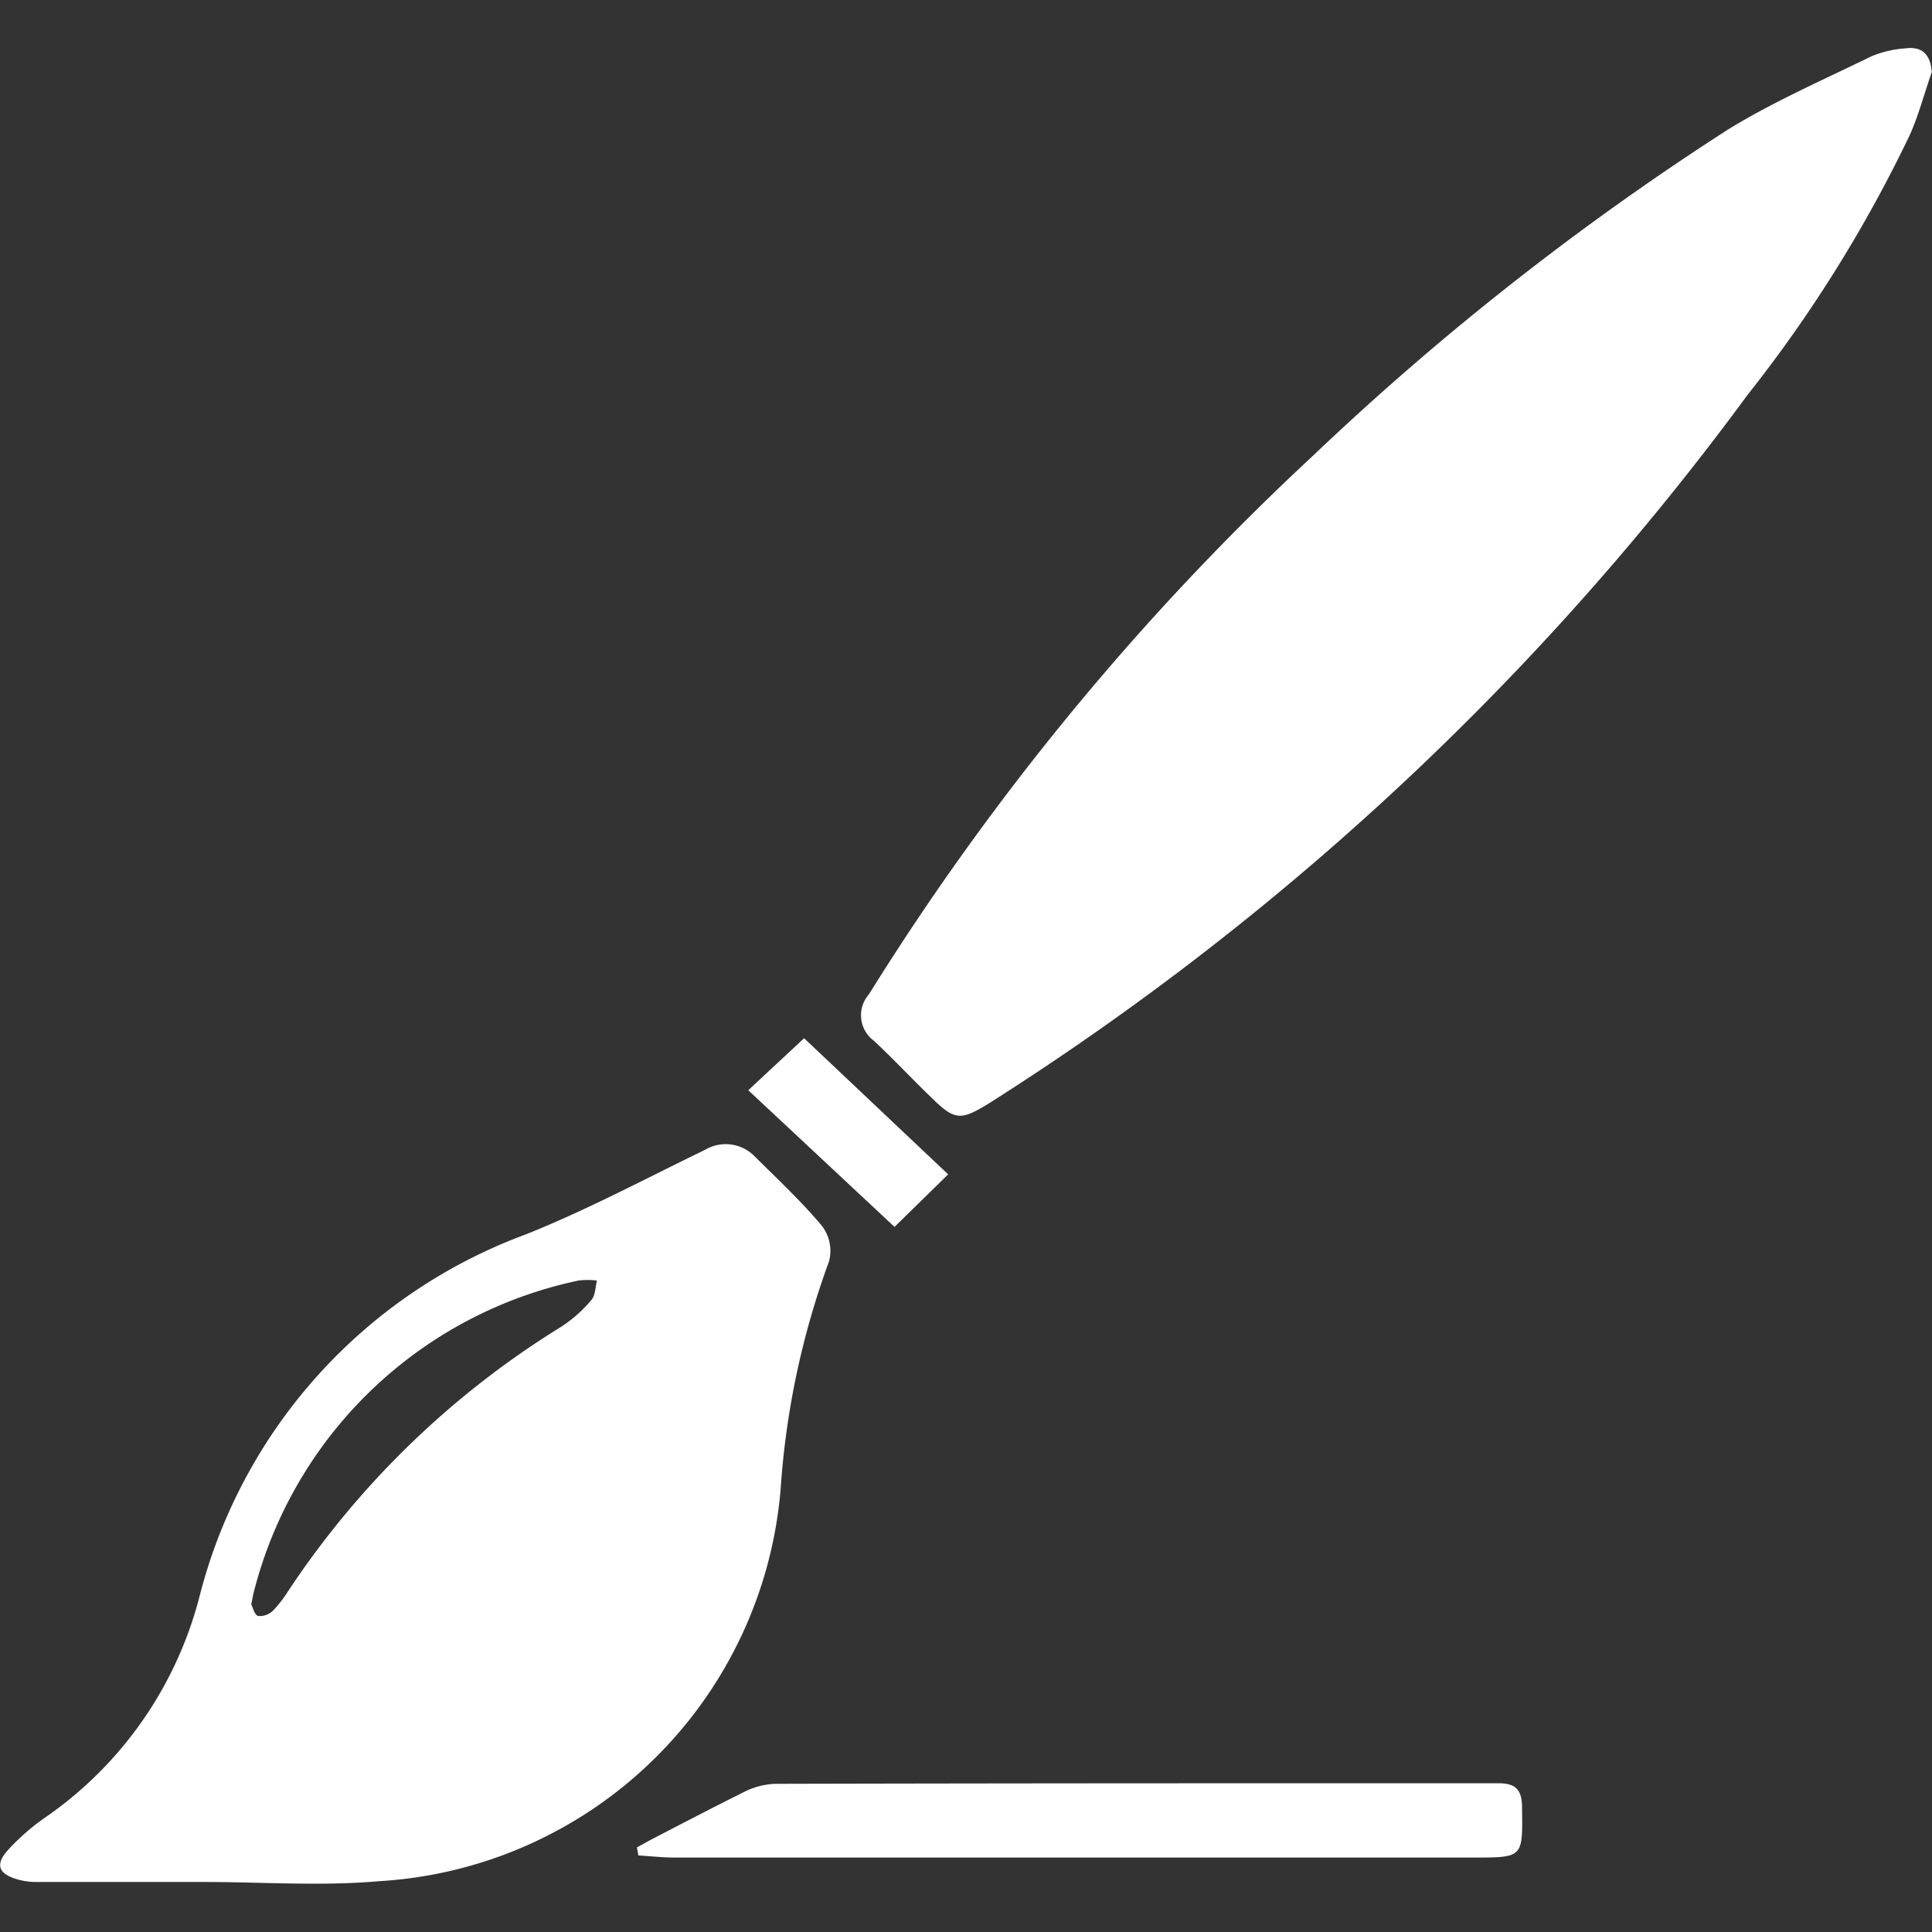 <svg id="art" xmlns="http://www.w3.org/2000/svg" width="26" height="26" viewBox="0 0 26 26">
  <rect x="0" y="0" width="26" height="26" fill="#333333" stroke="none"/>
  <rect id="Rectangle_624" data-name="Rectangle 624" width="26" height="26" fill="none"/>
  <path id="Path_8006" data-name="Path 8006" d="M176.74,9.071a1.449,1.449,0,0,0-.455.105c-.651.318-1.321.61-1.936.988a37.6,37.6,0,0,0-5.576,4.382,35.5,35.5,0,0,0-5.984,7.256.426.426,0,0,0,.066.623c.259.241.5.5.755.746.336.333.407.338.81.088a37.721,37.721,0,0,0,10.193-9.524,18.439,18.439,0,0,0,2.18-3.49c.124-.274.2-.57.3-.855C177.074,9.148,176.96,9.042,176.74,9.071Z" transform="translate(-151.096 -8.42)" fill="#fff"/>
  <path id="Path_8007" data-name="Path 8007" d="M10.506,220.832a11.031,11.031,0,0,1,.652-3.071.554.554,0,0,0-.094-.474c-.276-.331-.594-.627-.9-.931a.545.545,0,0,0-.675-.095c-.8.387-1.591.811-2.417,1.14a7.05,7.05,0,0,0-4.384,4.862,5.183,5.183,0,0,1-2.079,2.983,3,3,0,0,0-.488.424c-.194.207-.147.338.13.413a.913.913,0,0,0,.232.031H2.751c.784,0,1.576.058,2.355-.011A5.764,5.764,0,0,0,10.506,220.832Zm-2.548-2.549a1.8,1.8,0,0,1-.416.366,11.886,11.886,0,0,0-3.668,3.558,1.59,1.59,0,0,1-.2.256.253.253,0,0,1-.2.071c-.051-.018-.071-.118-.092-.155.019-.089.025-.138.039-.184a5.728,5.728,0,0,1,4.365-4.175,1.034,1.034,0,0,1,.248,0C8.013,218.112,8.013,218.222,7.958,218.284Z" transform="translate(-0.001 -200.787)" fill="#fff"/>
  <path id="Path_8008" data-name="Path 8008" d="M131.93,336.9c-3.243,0-6.486,0-9.729.008a1.013,1.013,0,0,0-.419.109c-.4.2-.8.407-1.2.615-.082.042-.162.088-.242.132l.019.108c.162.009.323.028.484.028H131.6c.667,0,.66,0,.651-.663C132.252,337,132.18,336.9,131.93,336.9Z" transform="translate(-111.768 -312.902)" fill="#fff"/>
  <path id="Path_8009" data-name="Path 8009" d="M144.06,198l-1.939-1.832-.751.7,1.968,1.839Z" transform="translate(-131.3 -182.196)" fill="#fff"/>
</svg>
